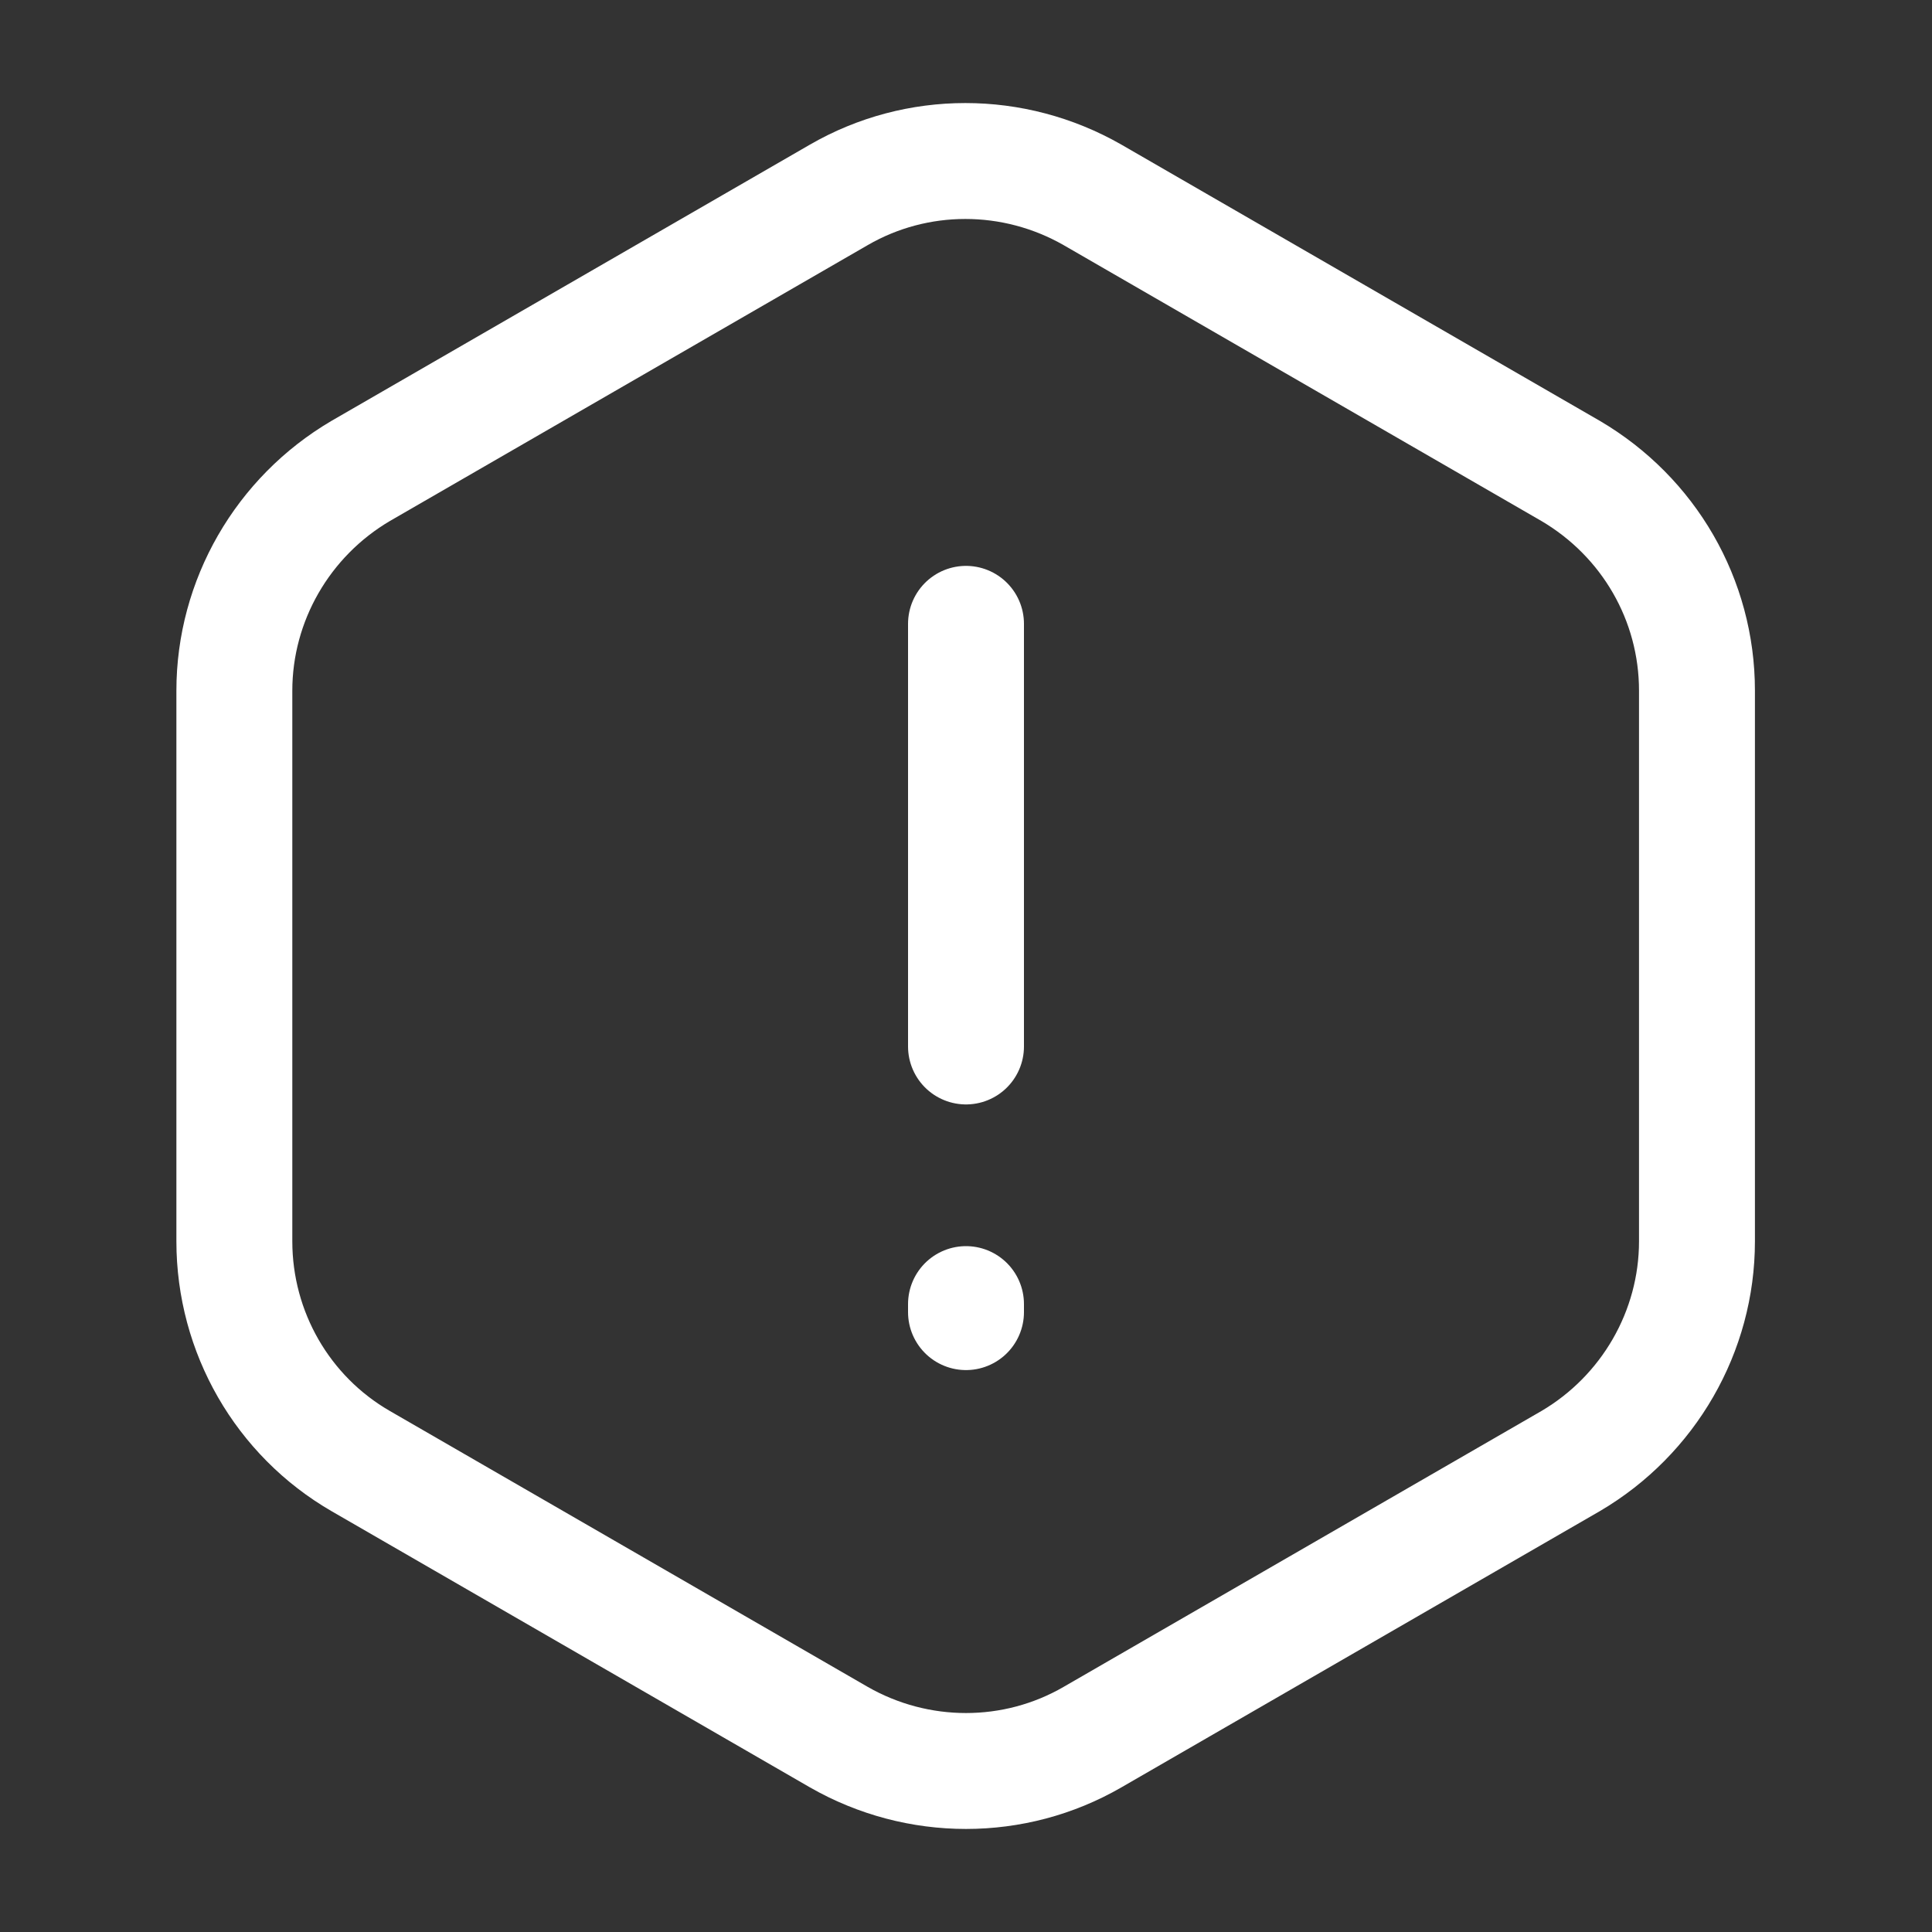 <svg width="20" height="20" viewBox="0 0 20 20" fill="none" xmlns="http://www.w3.org/2000/svg">
<rect x="0" y="0" width="20" height="20" fill="#333333" stroke="none"/>
<path d="M10 6.458V10.833" stroke="white" stroke-width="1.2" stroke-linecap="round" stroke-linejoin="round"/>
<path d="M17.567 7.15V12.85C17.567 13.783 17.067 14.65 16.259 15.125L11.309 17.983C10.501 18.45 9.501 18.45 8.684 17.983L3.734 15.125C2.926 14.658 2.426 13.792 2.426 12.85V7.15C2.426 6.217 2.926 5.35 3.734 4.875L8.684 2.017C9.492 1.55 10.492 1.55 11.309 2.017L16.259 4.875C17.067 5.35 17.567 6.208 17.567 7.15Z" stroke="white" stroke-width="1.2" stroke-linecap="round" stroke-linejoin="round"/>
<path d="M10 13.5V13.583" stroke="white" stroke-width="1.2" stroke-linecap="round" stroke-linejoin="round"/>
</svg>
